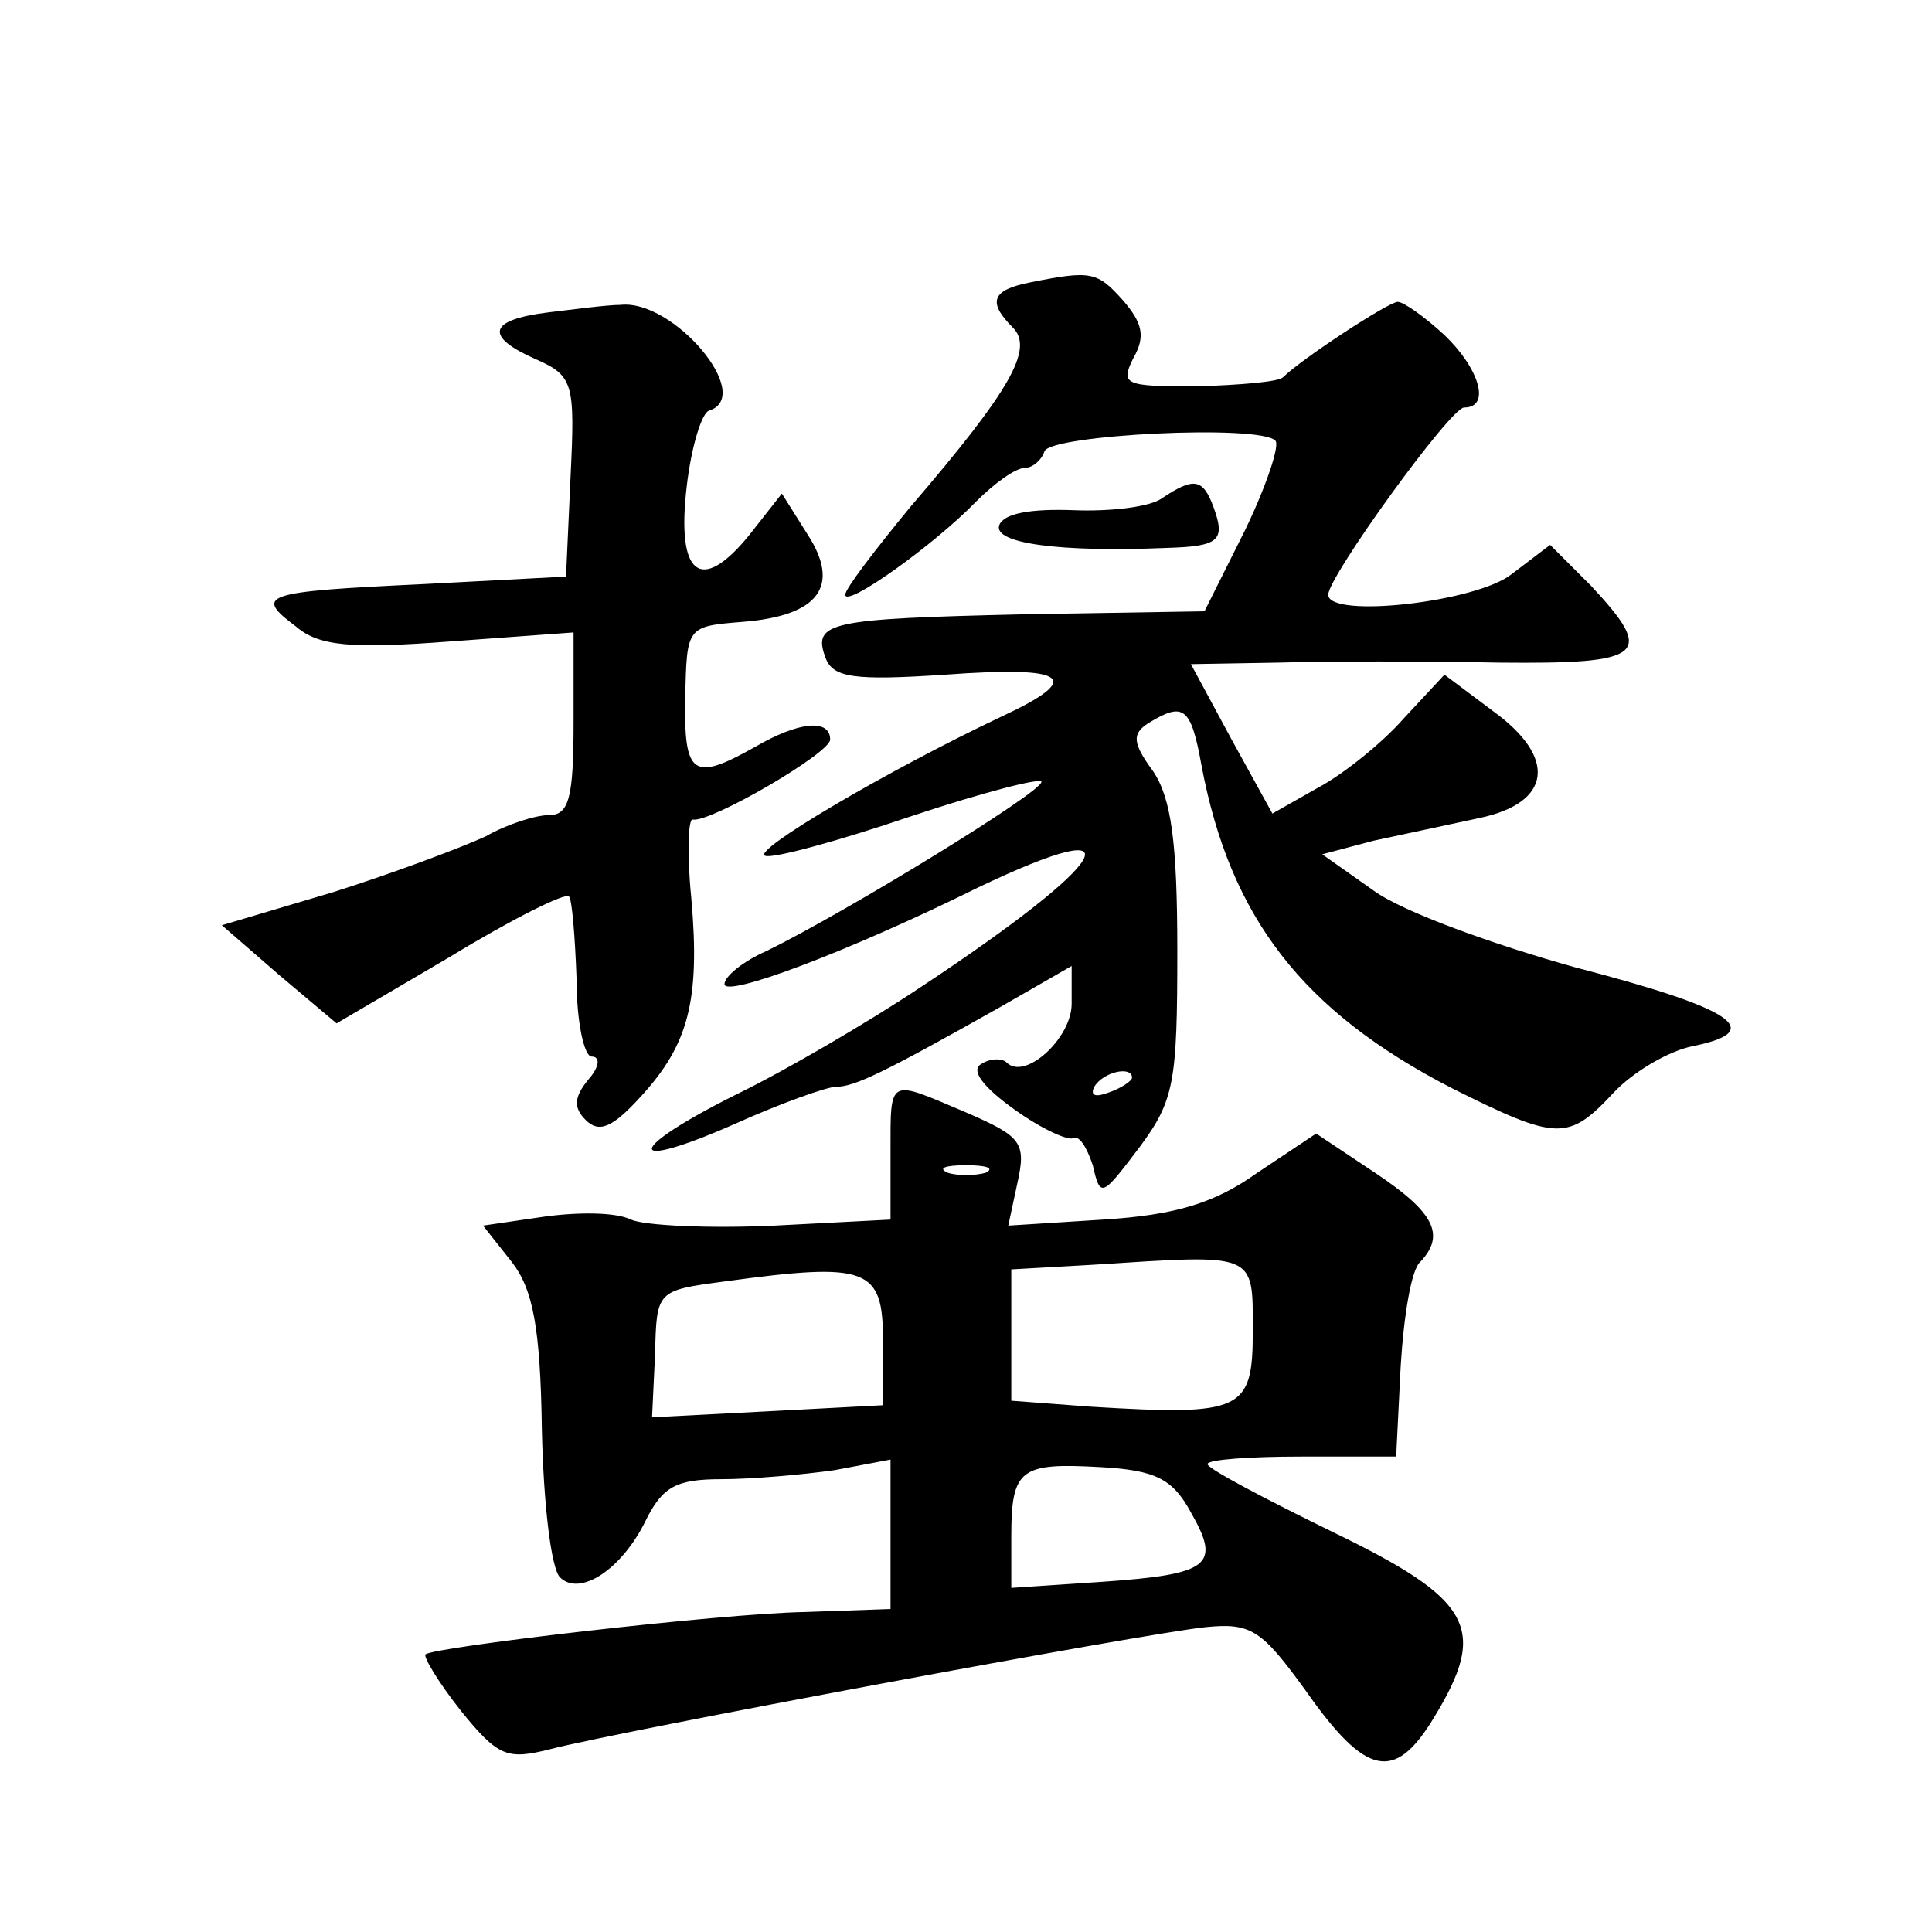 <?xml version="1.0" standalone="no"?>
<!DOCTYPE svg PUBLIC "-//W3C//DTD SVG 20010904//EN"
 "http://www.w3.org/TR/2001/REC-SVG-20010904/DTD/svg10.dtd">
<svg version="1.0" xmlns="http://www.w3.org/2000/svg"
 width="128pt" height="128pt" viewBox="0 0 128 128"
 preserveAspectRatio="xMidYMid meet">
<g transform="translate(0,128) scale(0.1,-0.1)"
fill="#0" stroke="none">
<path d="M683 1093 c-26 -5 -29 -13 -12 -30 14 -14 -1 -41 -68 -119 -23 -28 -43
-54 -43 -58 0 -9 59 33 87 62 12 12 26 22 32 22 5 0 11 5 13 11 4 11 143 18 153
7 3 -3 -6 -30 -20 -59 l-27 -54 -120 -2 c-129 -3 -140 -5 -131 -29 5 -13 19 -15
79 -11 82 6 93 -2 37 -28 -74 -35 -166 -89 -156 -92 5 -2 49 10 96 26 48 16 87
26 87 23 0 -7 -129 -86 -182 -112 -16 -7 -28 -17 -28 -22 0 -9 79 20 168 64 109
52 89 18 -38 -66 -36 -24 -91 -56 -122 -71 -74 -37 -75 -52 -2 -20 31 14 62 25
68 25 12 0 31 9 109 53 l47 27 0 -25 c0 -23 -31 -51 -43 -39 -3 3 -11 3 -17 -1
-7 -4 1 -15 22 -30 18 -13 36 -21 39 -19 4 2 9 -6 13 -18 5 -22 6 -21 31 12 23
31 25 43 25 130 0 72 -4 101 -16 119 -14 19 -14 25 -3 32 23 14 28 11 35 -28 19
-101 67 -163 166 -214 70 -35 77 -35 107 -3 13 14 37 28 53 31 49 10 26 25 -78
52 -54 15 -115 37 -134 51 l-34 24 34 9 c19 4 51 11 70 15 48 10 52 40 9 71 l-32
24 -27 -29 c-14 -16 -40 -37 -57 -46 l-30 -17 -27 49 -27 50 58 1 c32 1 97 1 146
0 97 -1 104 5 61 51 l-27 27 -25 -19 c-23 -19 -122 -30 -122 -14 0 12 81 124 90
124 18 0 10 26 -13 48 -13 12 -27 22 -31 22 -6 0 -64 -38 -76 -50 -3 -3 -28 -5
-57 -6 -48 0 -51 1 -42 19 8 14 6 23 -7 38 -17 19 -21 20 -61 12z m67 -527 c0 -2
-7 -7 -16 -10 -8 -3 -12 -2 -9 4 6 10 25 14 25 6z M363 1073 c-40 -5 -42 -16 -8
-31 25 -11 26 -16 23 -78 l-3 -66 -95 -5 c-106 -5 -112 -7 -84 -28 15 -13 36 -15
102 -10 l82 6 0 -60 c0 -49 -3 -61 -16 -61 -9 0 -28 -6 -42 -14 -15 -7 -60 -24
-101 -37 l-74 -22 38 -33 38 -32 75 44 c41 25 77 43 79 40 2 -2 4 -27 5 -55 0 -28
5 -51 10 -51 6 0 5 -7 -2 -15 -10 -12 -10 -19 -2 -27 9 -9 18 -5 37 16 31 34 39
63 33 131 -3 30 -2 53 1 52 12 -2 91 44 91 53 0 14 -21 12 -50 -5 -41 -23 -47 -19
-46 33 1 47 1 47 38 50 51 4 65 24 43 58 l-17 27 -22 -28 c-32 -39 -48 -26 -41
33 3 26 10 49 15 50 30 10 -24 74 -59 70 -9 0 -31 -3 -48 -5z M770 950 c-8 -6 -35
-9 -59 -8 -28 1 -46 -2 -49 -10 -4 -12 40 -18 111 -15 35 1 39 5 31 27 -7 19 -13
20 -34 6z M590 516 l0 -44 -77 -4 c-43 -2 -86 0 -95 4 -10 5 -35 5 -57 2 l-41 -6
19 -24 c14 -18 19 -43 20 -111 1 -48 6 -92 12 -98 13 -13 41 5 57 38 11 22 20 27
50 27 20 0 54 3 75 6 l37 7 0 -50 0 -49 -57 -2 c-56 -1 -244 -23 -251 -28 -2 -1
8 -18 23 -37 25 -31 31 -33 59 -26 46 12 395 77 435 81 30 3 37 -2 66 -42 40 -57
59 -61 85 -18 36 59 26 78 -67 123 -45 22 -83 42 -83 45 0 3 28 5 62 5 l63 0 3
60 c2 33 7 64 13 69 17 18 9 33 -30 59 l-39 26 -39 -26 c-28 -20 -54 -28 -102 -31
l-63 -4 6 28 c6 27 3 31 -34 47 -52 22 -50 24 -50 -27z m63 -13 c-7 -2 -19 -2 -25
0 -7 3 -2 5 12 5 14 0 19 -2 13 -5z m177 -105 c0 -53 -7 -56 -107 -50 l-53 4 0
43 0 44 53 3 c110 7 107 9 107 -44z m-245 -6 l0 -43 -76 -4 -77 -4 2 42 c1 42 1
42 46 48 95 13 105 9 105 -39z m204 -114 c20 -35 13 -41 -59 -46 l-60 -4 0 34 c0
45 6 49 59 46 37 -2 48 -8 60 -30z"/>
</g>
</svg>
